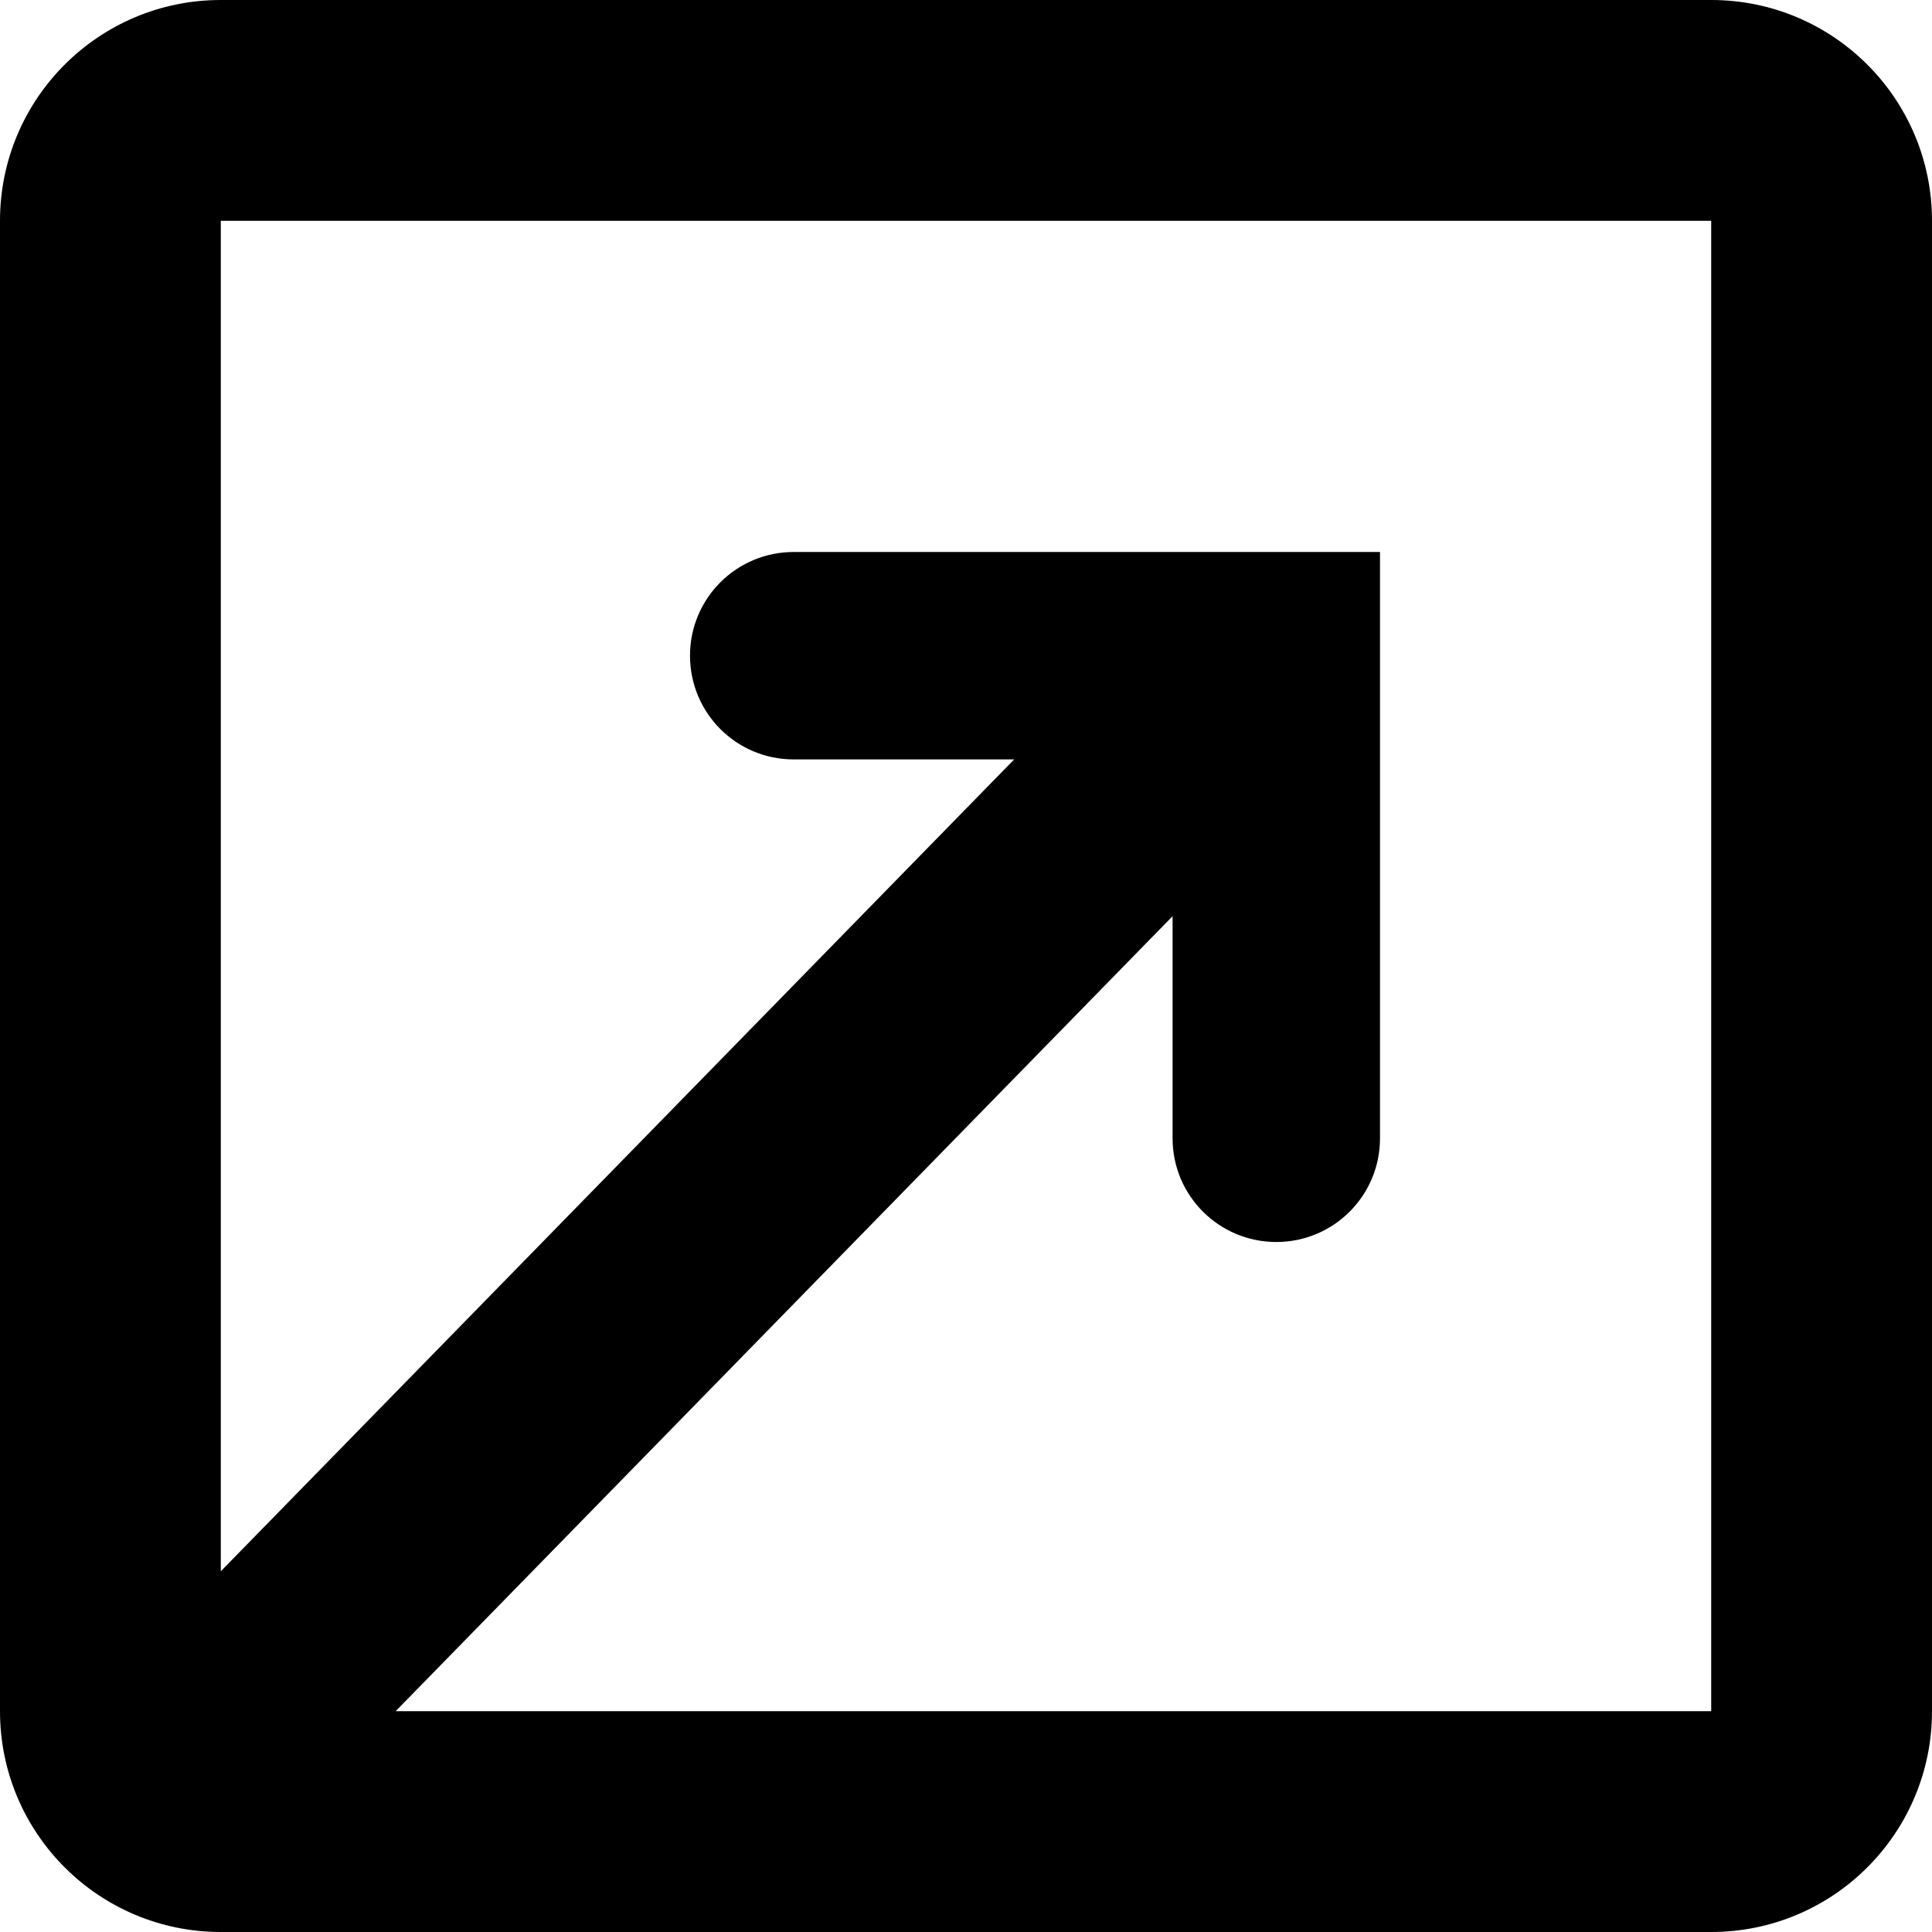<svg width="14" height="14" viewBox="0 0 14 14" xmlns="http://www.w3.org/2000/svg">
    <g fill="none" fill-rule="evenodd">
        <g transform="translate(-157 -2450)" fill-rule="nonzero">
            <g transform="translate(23 2002)">
                <g transform="translate(13 438)">
                    <g transform="translate(28 8)">
                        <path d="M101.497,8.639 L95.867,14.4 L105.4,14.4 L105.4,3.6 L94.6,3.6 L94.6,13.386 L100.349,7.503 L98.751,7.503 C98.336,7.503 98,7.167 98,6.751 C98,6.336 98.336,6 98.751,6 L103,6 L103,10.249 C103,10.664 102.664,11 102.249,11 C101.833,11 101.497,10.664 101.497,10.249 L101.497,8.639 Z M94.6,2 L105.4,2 C106.284,2 107,2.716 107,3.6 L107,14.4 C107,15.284 106.284,16 105.4,16 L94.6,16 C93.716,16 93,15.284 93,14.4 L93,3.6 C93,2.716 93.716,2 94.6,2 Z"
                              style="fill: rgb(0, 0, 0);"></path>
                    </g>
                </g>
            </g>
        </g>
    </g>
</svg>
